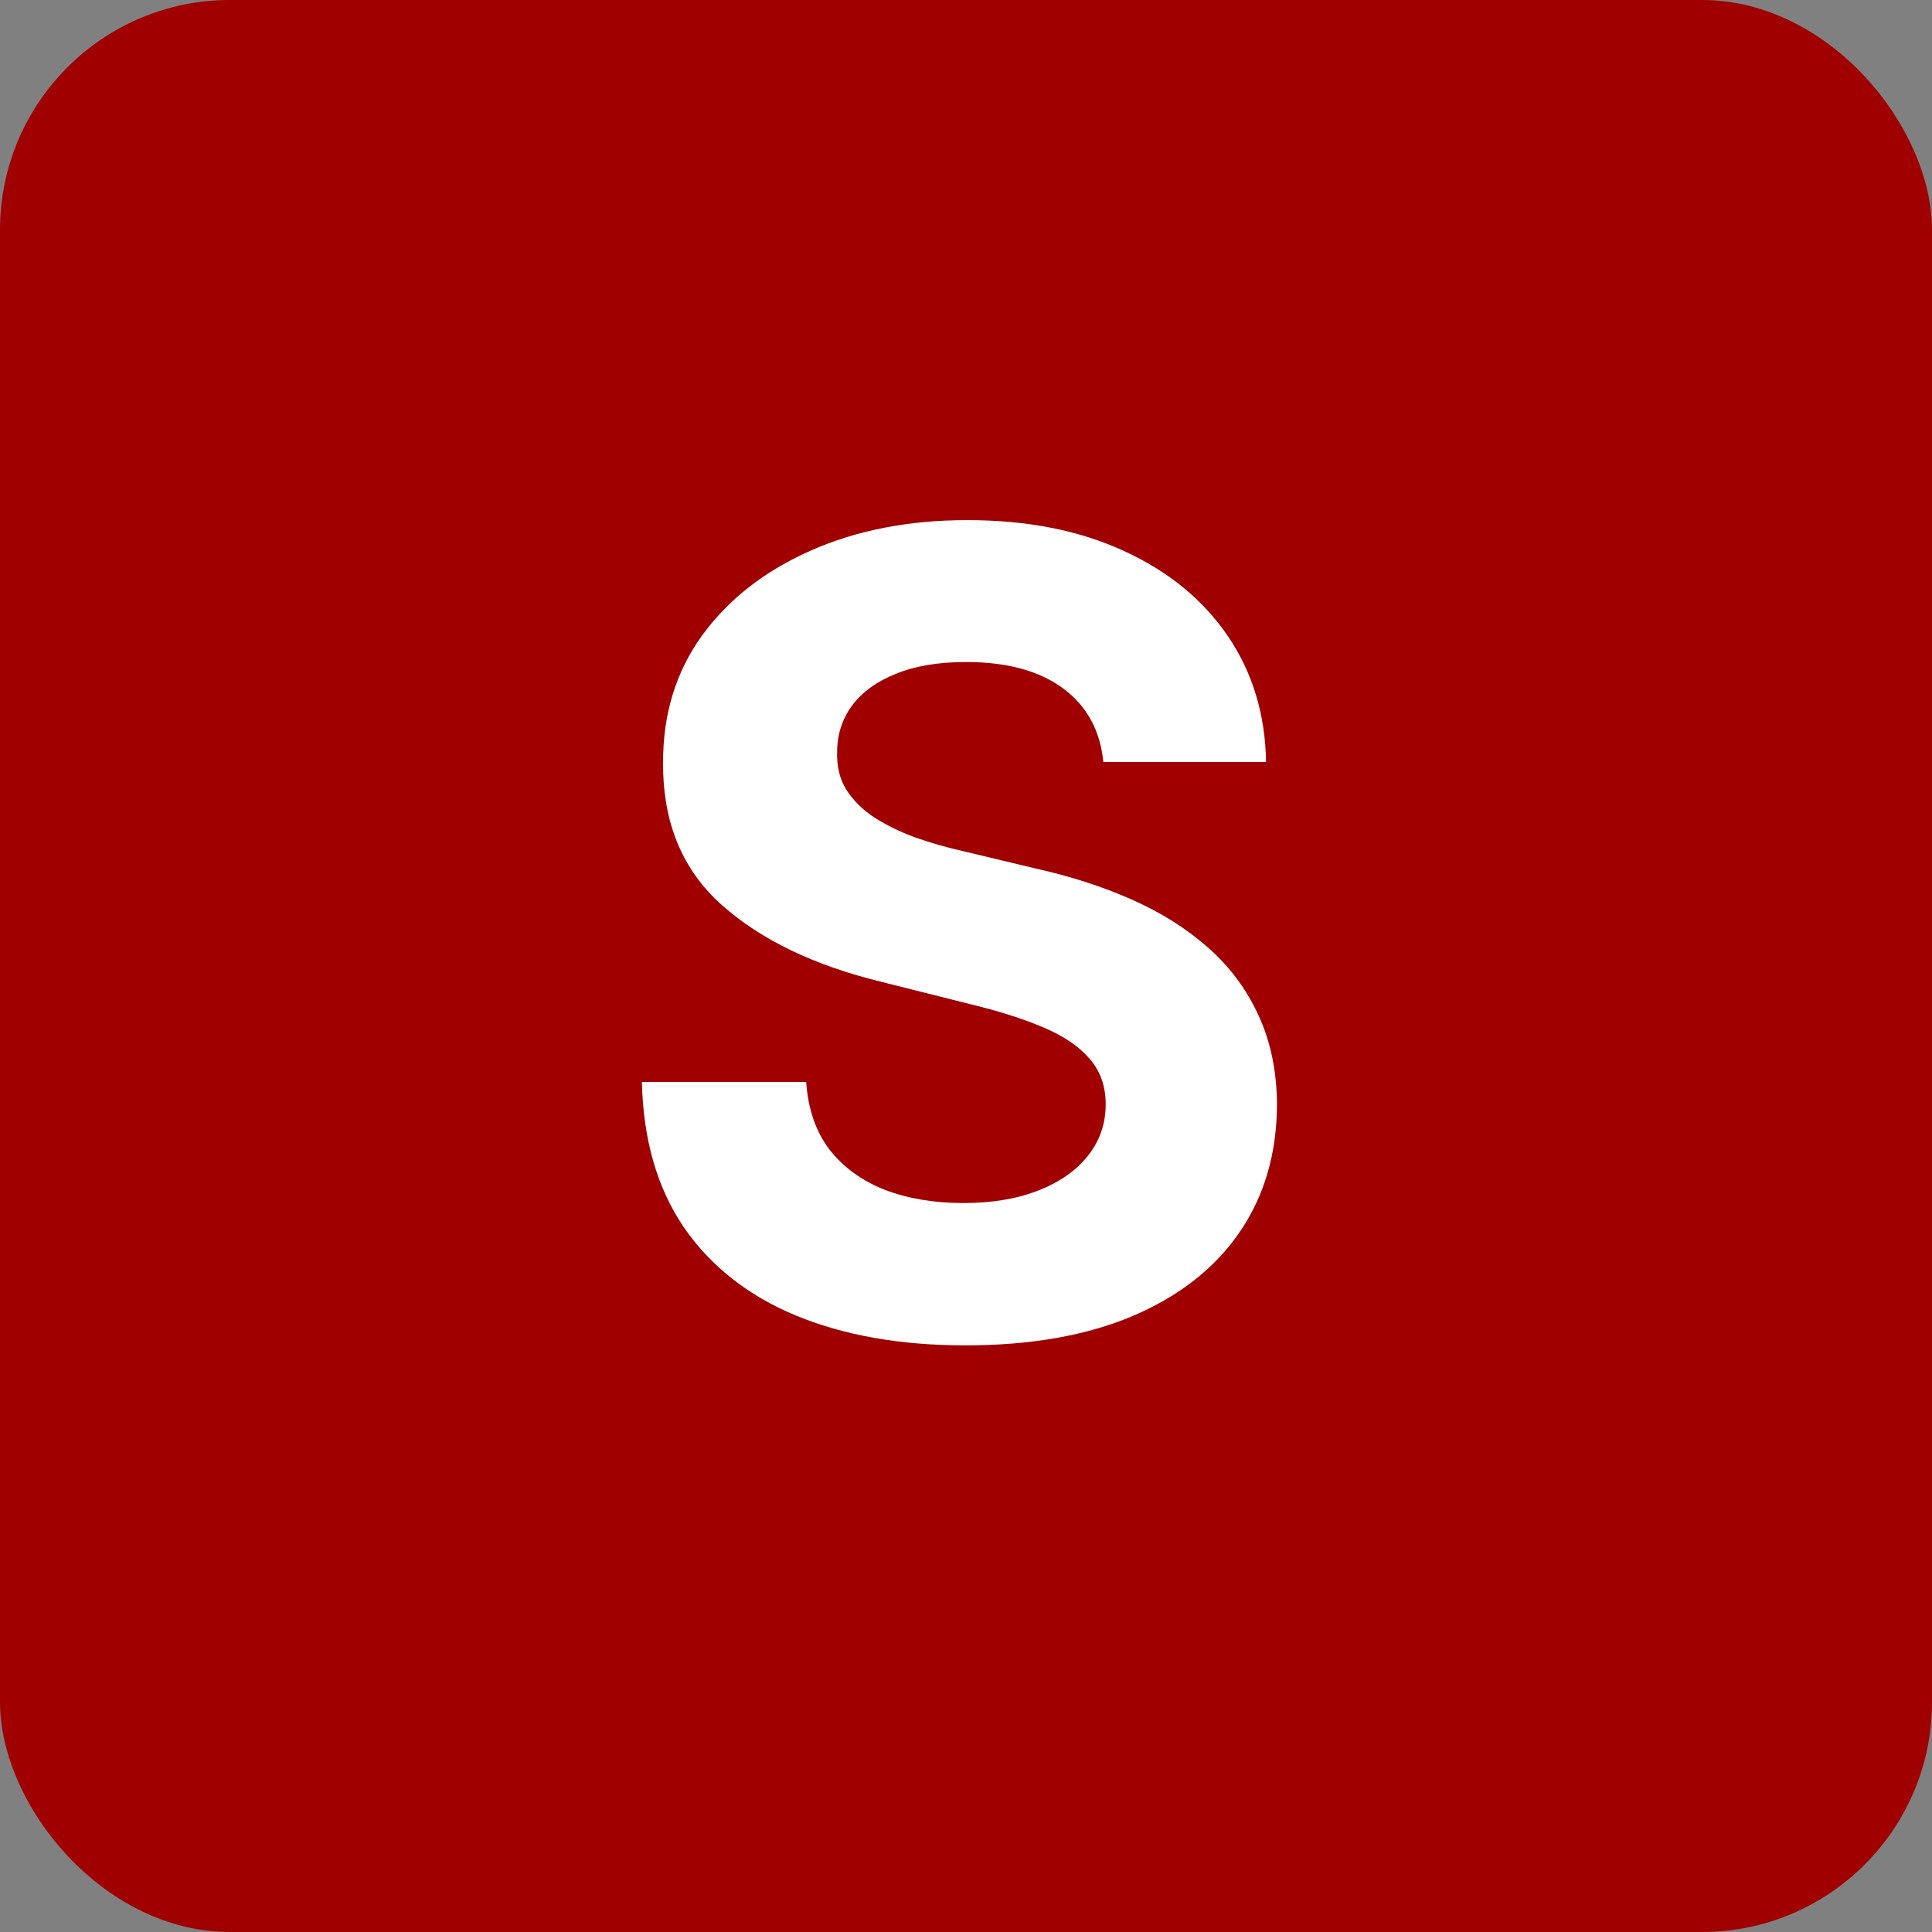 <svg width="42" height="42" viewBox="0 0 42 42" fill="none" xmlns="http://www.w3.org/2000/svg">
<rect x="0" y="0" width="42" height="42" fill="#808080" stroke="none"/>
<rect width="42" height="42" rx="5" fill="#A00000"/>
<path d="M23.986 16.565C23.918 15.878 23.625 15.344 23.108 14.963C22.591 14.582 21.889 14.392 21.003 14.392C20.401 14.392 19.892 14.477 19.477 14.648C19.062 14.812 18.744 15.043 18.523 15.338C18.307 15.633 18.199 15.969 18.199 16.344C18.188 16.656 18.253 16.929 18.395 17.162C18.543 17.395 18.744 17.597 19 17.767C19.256 17.932 19.551 18.077 19.886 18.202C20.222 18.321 20.579 18.423 20.96 18.509L22.528 18.884C23.29 19.054 23.989 19.281 24.625 19.565C25.261 19.849 25.812 20.199 26.278 20.614C26.744 21.028 27.105 21.517 27.361 22.079C27.622 22.642 27.756 23.287 27.761 24.014C27.756 25.082 27.483 26.009 26.943 26.793C26.409 27.571 25.636 28.176 24.625 28.608C23.619 29.034 22.406 29.247 20.986 29.247C19.577 29.247 18.349 29.031 17.304 28.599C16.264 28.168 15.452 27.528 14.867 26.682C14.287 25.829 13.983 24.776 13.954 23.52H17.526C17.565 24.105 17.733 24.594 18.028 24.986C18.329 25.372 18.73 25.665 19.23 25.864C19.736 26.057 20.307 26.153 20.943 26.153C21.568 26.153 22.111 26.062 22.571 25.881C23.037 25.699 23.398 25.446 23.653 25.122C23.909 24.798 24.037 24.426 24.037 24.006C24.037 23.614 23.921 23.284 23.688 23.017C23.46 22.75 23.125 22.523 22.682 22.335C22.244 22.148 21.707 21.977 21.071 21.824L19.171 21.347C17.699 20.989 16.537 20.429 15.685 19.668C14.832 18.906 14.409 17.881 14.415 16.591C14.409 15.534 14.69 14.611 15.258 13.821C15.832 13.031 16.619 12.415 17.619 11.972C18.619 11.528 19.756 11.307 21.028 11.307C22.324 11.307 23.454 11.528 24.421 11.972C25.392 12.415 26.148 13.031 26.688 13.821C27.227 14.611 27.506 15.526 27.523 16.565H23.986Z" fill="white"/>
</svg>
